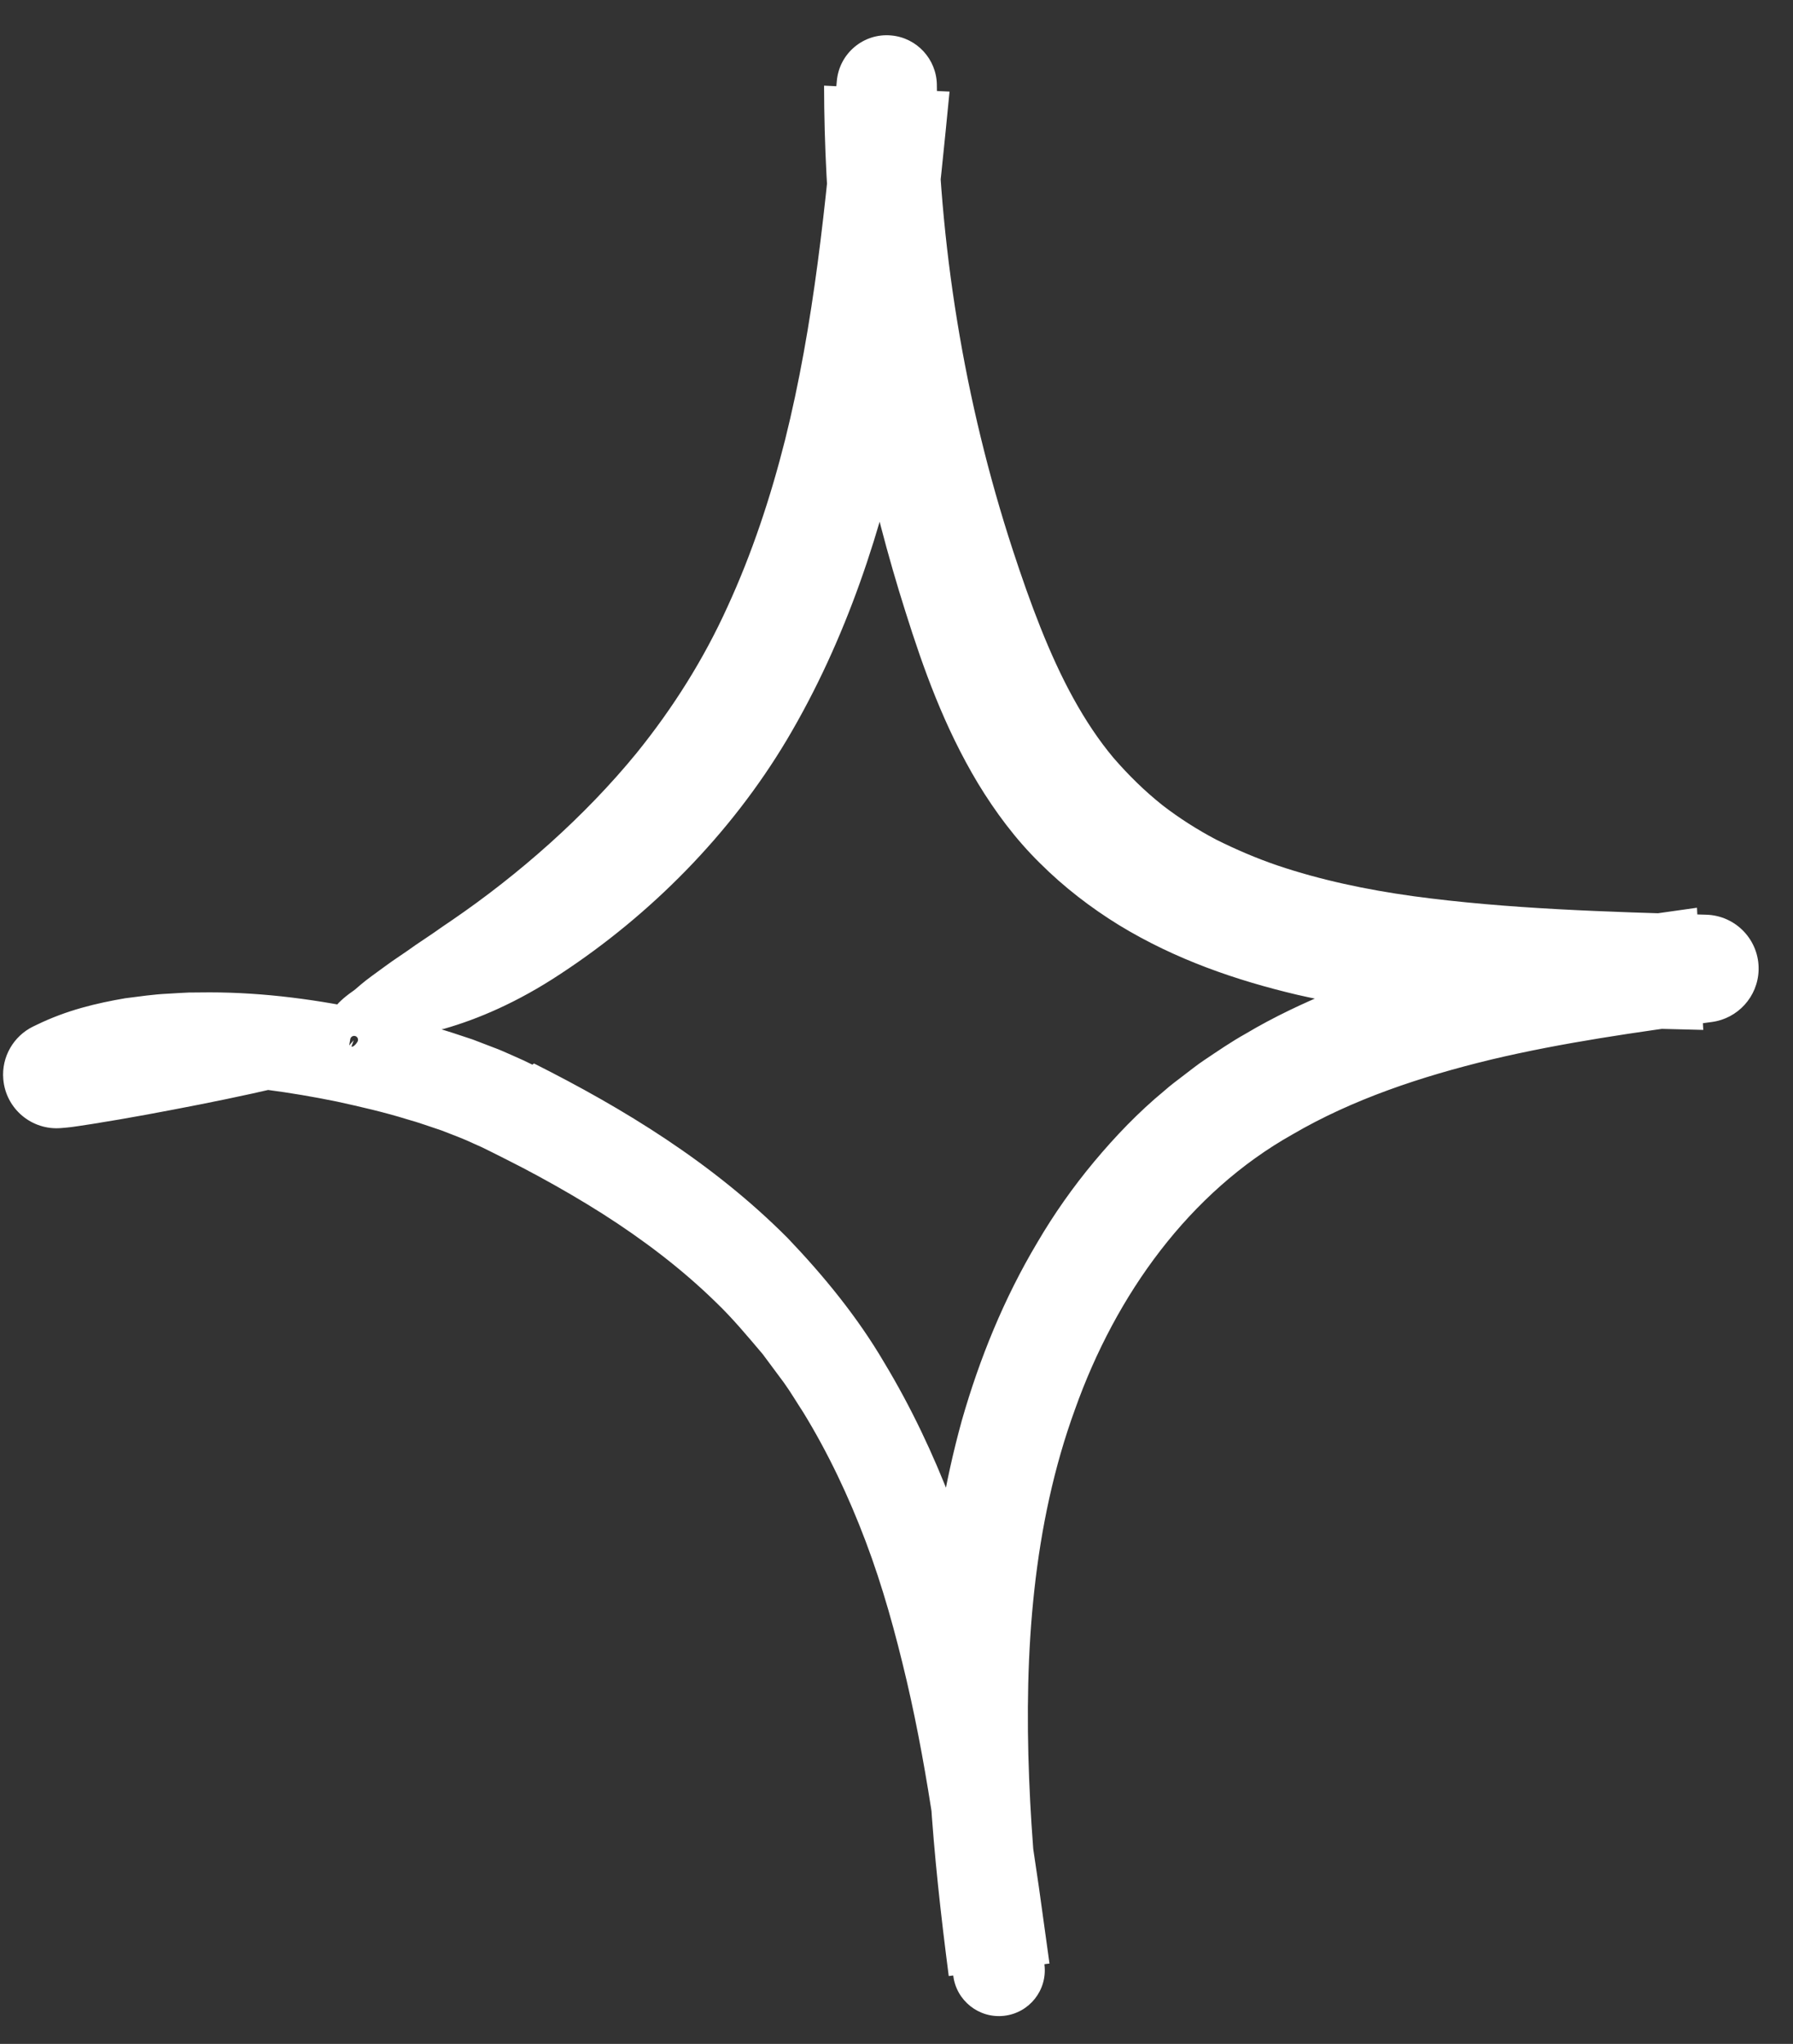 <svg width="43" height="49" viewBox="0 0 43 49" fill="none" xmlns="http://www.w3.org/2000/svg">
<rect x="0" y="0" width="43" height="49" fill="#333333" stroke="none"/>
<path d="M12.811 25.498C14.948 26.572 17.089 27.874 18.886 29.677C19.763 30.594 20.57 31.583 21.204 32.664C21.851 33.737 22.381 34.861 22.819 36.005C23.721 38.442 24.229 40.955 24.634 43.419C24.736 44.03 24.829 44.641 24.916 45.25L25.169 47.074L22.753 47.374C22.381 44.504 22.096 41.553 22.308 38.545C22.365 37.795 22.445 37.041 22.57 36.292C22.698 35.54 22.863 34.79 23.068 34.05C23.491 32.573 24.076 31.129 24.88 29.783C25.275 29.108 25.731 28.46 26.239 27.851C26.748 27.242 27.302 26.663 27.921 26.152C28.071 26.018 28.232 25.9 28.39 25.779C28.549 25.659 28.705 25.532 28.87 25.422C29.2 25.201 29.529 24.974 29.874 24.782C30.555 24.376 31.267 24.044 31.985 23.748C32.704 23.451 33.433 23.216 34.163 23C34.894 22.799 35.627 22.613 36.358 22.468C37.819 22.165 39.269 21.962 40.697 21.762L40.848 24.691L39.577 24.659C38.195 24.619 36.8 24.567 35.392 24.457C33.991 24.351 32.541 24.178 31.098 23.846C29.658 23.505 28.194 23.007 26.835 22.178C26.16 21.762 25.514 21.267 24.937 20.69C24.353 20.117 23.863 19.454 23.455 18.782C22.641 17.427 22.141 16.019 21.716 14.669C21.285 13.312 20.927 11.932 20.638 10.537C20.059 7.749 19.769 4.902 19.763 2.053L22.772 2.196C22.521 4.769 22.259 7.398 21.711 10.034C21.164 12.663 20.306 15.32 18.871 17.735C17.512 20.012 15.589 21.941 13.435 23.353C12.405 24.034 11.457 24.433 10.658 24.662C10.252 24.763 9.892 24.846 9.556 24.871C9.389 24.886 9.233 24.896 9.085 24.898C9.049 24.898 9.011 24.898 8.977 24.898C8.946 24.894 8.918 24.888 8.889 24.884C8.829 24.875 8.77 24.864 8.711 24.854C8.001 24.729 7.582 24.596 8.125 24.04C8.193 23.971 8.276 23.899 8.375 23.825C8.421 23.789 8.487 23.748 8.527 23.713C8.565 23.681 8.605 23.647 8.645 23.611C8.808 23.471 9.007 23.334 9.227 23.172C9.446 23.007 9.698 22.852 9.964 22.658C10.098 22.567 10.241 22.472 10.387 22.373C10.531 22.271 10.683 22.166 10.841 22.06C12.431 20.973 14.018 19.583 15.273 18.046C16.136 16.977 16.874 15.812 17.45 14.54C18.032 13.274 18.478 11.932 18.826 10.553C19.518 7.785 19.807 4.877 20.069 1.939C20.128 1.279 20.712 0.789 21.373 0.85C21.991 0.905 22.458 1.421 22.468 2.028V2.053C22.508 5.84 23.121 9.619 24.294 13.202C24.704 14.453 25.163 15.694 25.742 16.742C26.032 17.268 26.351 17.748 26.704 18.169C27.063 18.583 27.452 18.966 27.883 19.308C28.278 19.612 28.707 19.887 29.168 20.13C29.635 20.363 30.125 20.574 30.637 20.749C31.666 21.096 32.763 21.329 33.892 21.485C36.164 21.793 38.535 21.861 40.92 21.929C41.634 21.95 42.196 22.544 42.175 23.258C42.156 23.899 41.672 24.419 41.055 24.501C39.246 24.744 37.468 24.997 35.765 25.401C34.069 25.811 32.434 26.357 31.001 27.194C28.53 28.58 26.763 31.026 25.78 33.79C24.772 36.553 24.559 39.596 24.681 42.642C24.738 44.115 24.88 45.599 25.049 47.09V47.108C25.119 47.714 24.685 48.259 24.079 48.327C23.478 48.395 22.933 47.963 22.861 47.363C22.576 44.968 22.28 42.595 21.747 40.306C21.479 39.163 21.17 38.034 20.76 36.952C20.352 35.87 19.858 34.83 19.264 33.86C19.108 33.623 18.964 33.376 18.799 33.147L18.292 32.465C17.926 32.034 17.565 31.598 17.155 31.207C16.343 30.415 15.424 29.719 14.443 29.094C13.951 28.783 13.447 28.489 12.93 28.208C12.672 28.067 12.41 27.931 12.146 27.798L11.75 27.599L11.552 27.502L11.364 27.418C11.12 27.301 10.85 27.204 10.588 27.101C10.315 27.012 10.049 26.912 9.77 26.836C9.22 26.665 8.65 26.534 8.083 26.41C6.957 26.179 5.83 26.029 4.737 25.976C3.647 25.921 2.573 25.983 1.681 26.289L1.415 25.247V25.175C1.415 25.143 1.415 25.165 1.415 25.16H1.445H1.48C1.5 25.16 1.523 25.16 1.555 25.16L1.73 25.154C1.848 25.15 1.967 25.145 2.085 25.141C2.322 25.131 2.56 25.122 2.795 25.11C3.267 25.093 3.732 25.076 4.194 25.059C5.116 25.029 6.018 25.014 6.897 24.998C7.28 24.991 7.576 25.012 7.796 25.046C7.851 25.053 7.902 25.063 7.948 25.074C7.988 25.09 8.043 25.093 8.092 25.097C8.189 25.108 8.263 25.124 8.295 25.158L8.481 24.939C8.455 25.04 8.419 25.084 8.436 25.093C8.447 25.103 8.514 25.074 8.572 24.977C8.599 24.934 8.586 24.875 8.542 24.848C8.498 24.822 8.44 24.835 8.413 24.879C8.405 24.89 8.402 24.902 8.4 24.913L8.345 25.241C8.335 25.3 8.257 25.397 8.107 25.492C8.037 25.556 7.914 25.634 7.785 25.701C7.521 25.835 7.153 25.966 6.673 26.076C5.841 26.27 5.004 26.441 4.156 26.602C3.731 26.684 3.305 26.762 2.875 26.836C2.658 26.872 2.44 26.908 2.224 26.944L1.89 26.995L1.715 27.02C1.648 27.029 1.55 27.037 1.468 27.044C0.762 27.105 0.14 26.583 0.079 25.875C0.031 25.332 0.331 24.837 0.792 24.611L0.88 24.569C1.605 24.216 2.313 24.051 3.004 23.932C3.343 23.89 3.691 23.837 4.023 23.823C4.19 23.814 4.361 23.801 4.526 23.795L5.023 23.791C6.35 23.791 7.65 23.97 8.937 24.247C9.58 24.385 10.22 24.558 10.86 24.763L11.34 24.922L11.822 25.107C11.981 25.163 12.146 25.241 12.308 25.311L12.551 25.42L12.767 25.524C12.78 25.515 12.792 25.505 12.807 25.496L12.811 25.498Z" fill="white" style="fill:white;fill-opacity:1;"/>
</svg>
